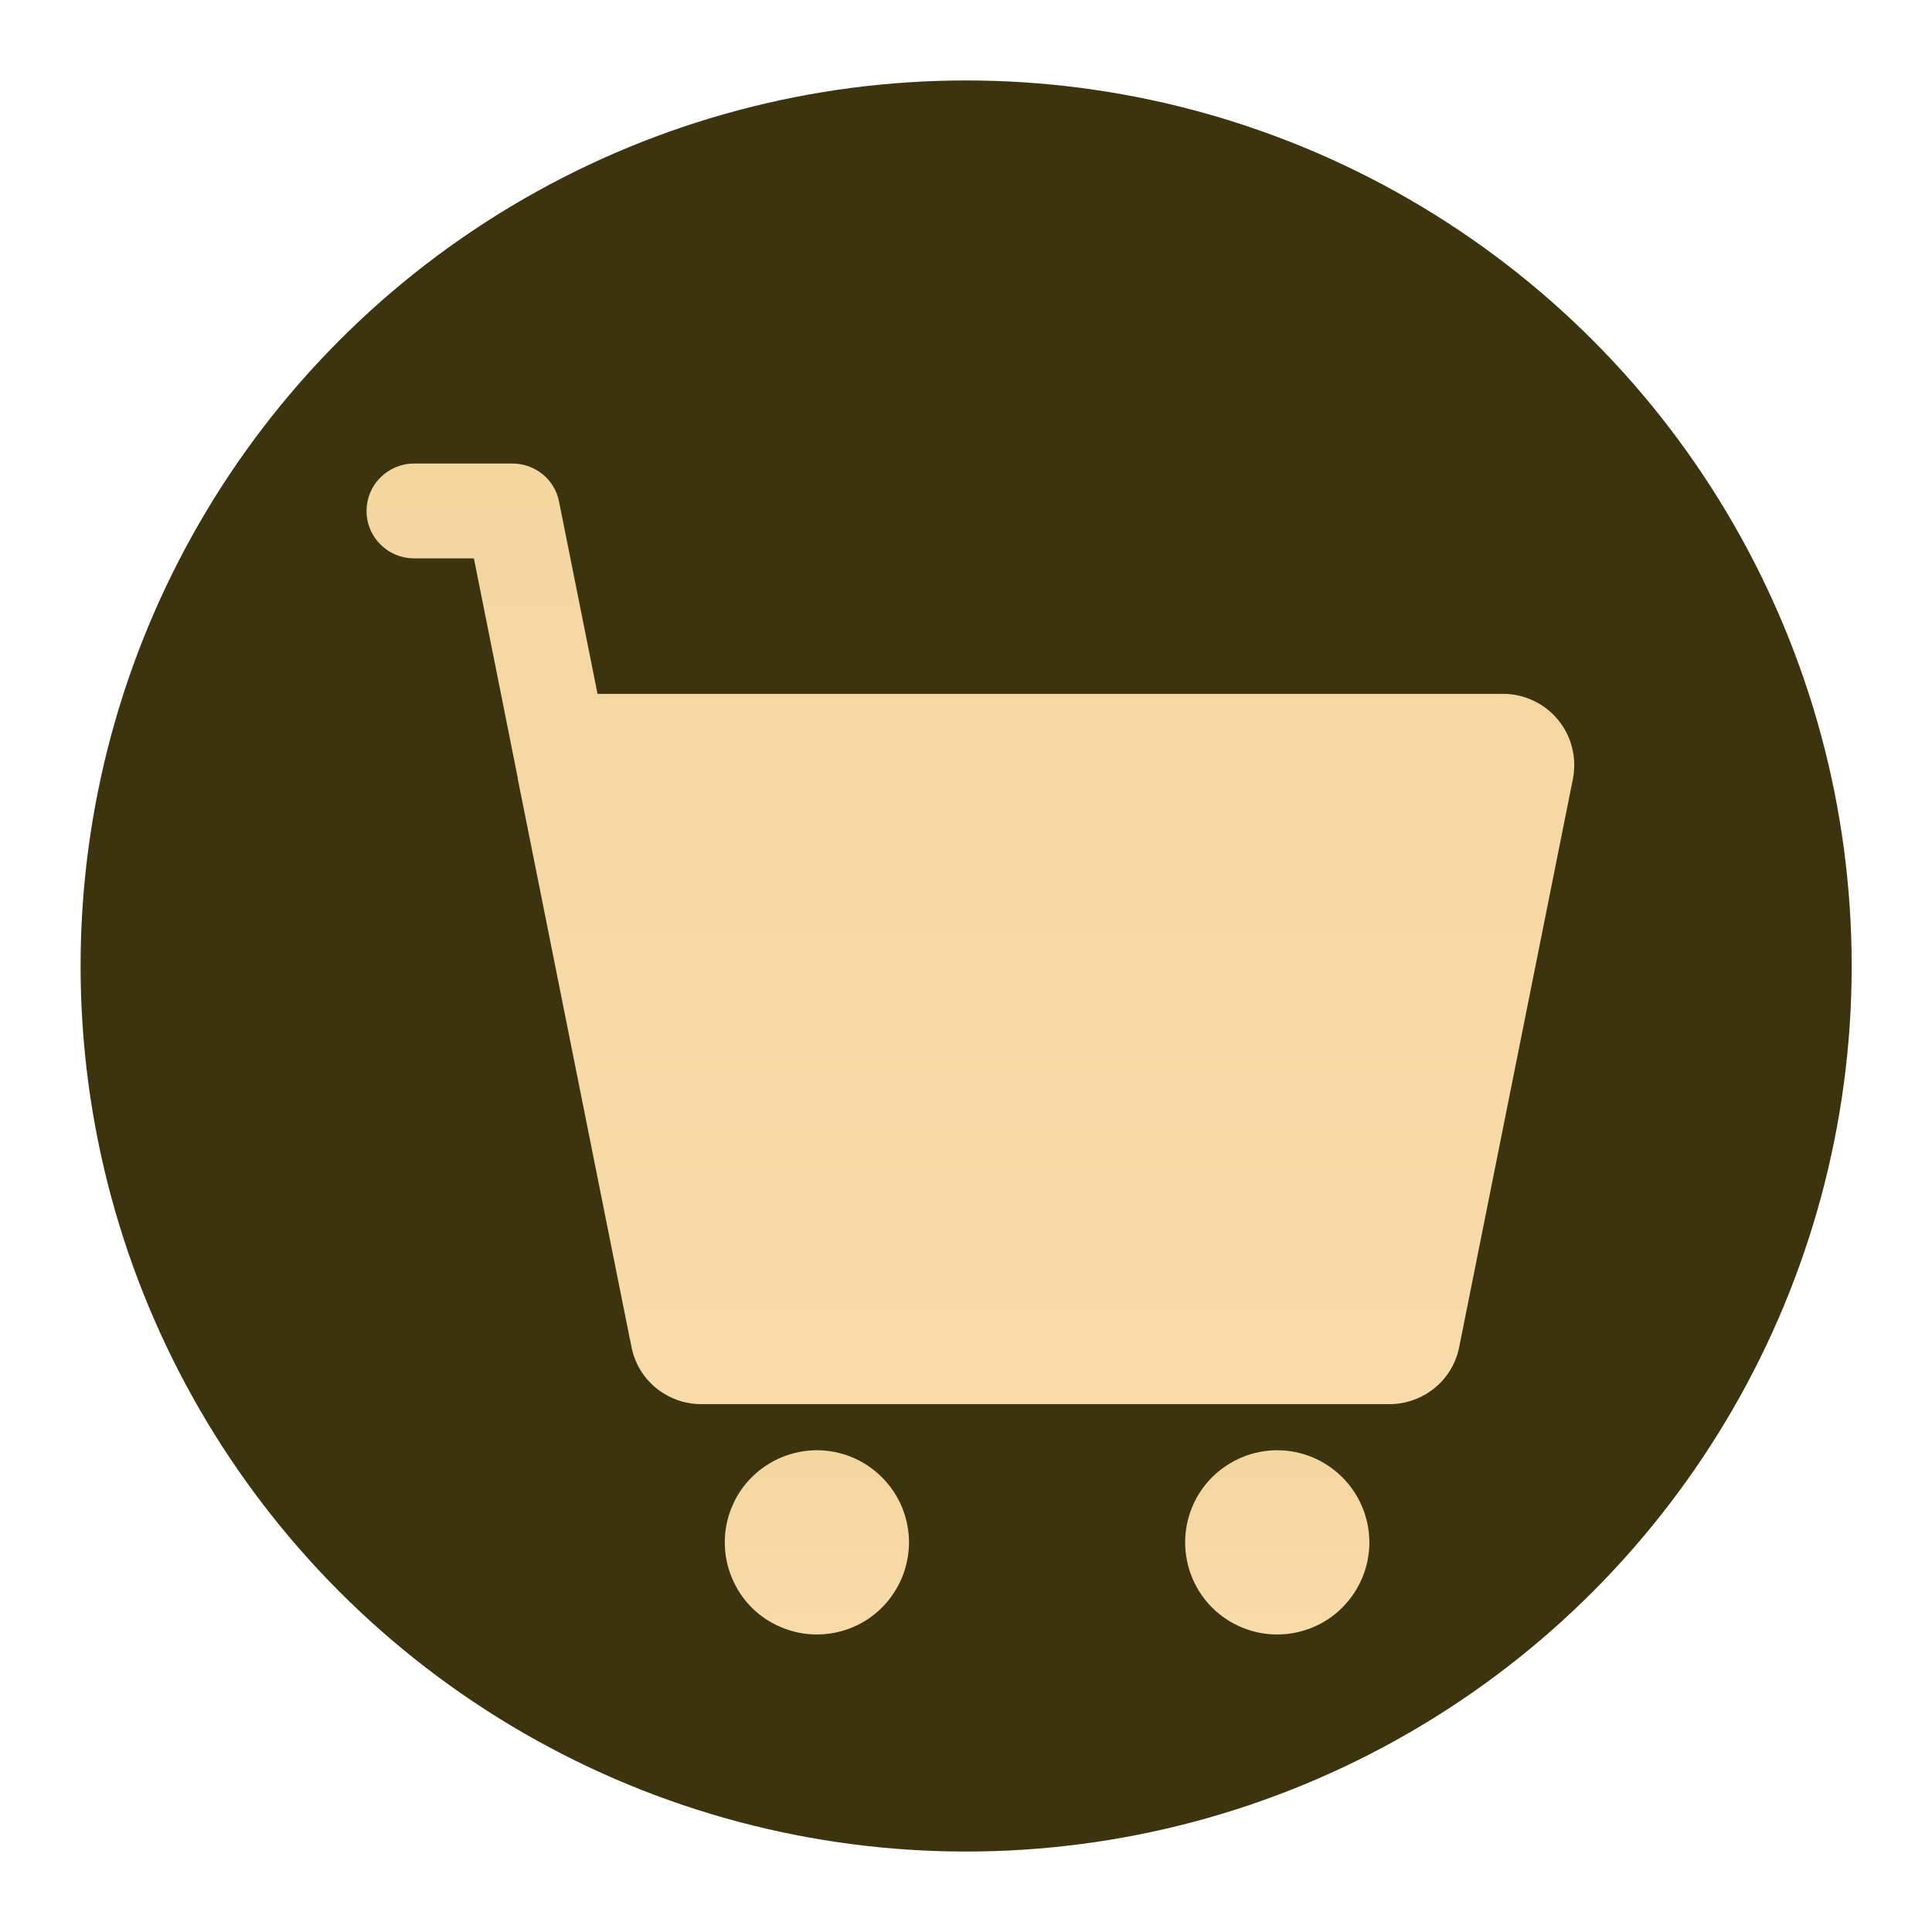<svg width="14" height="14" viewBox="0 0 14 14" fill="none" xmlns="http://www.w3.org/2000/svg">
<g clip-path="url(#clip0_1672_55127)">
<circle cx="7.001" cy="7" r="6.417" fill="#3C340F"/>
<path d="M10.893 5.028H4.33L4.051 3.635C4.036 3.557 3.994 3.487 3.933 3.437C3.871 3.387 3.794 3.359 3.715 3.359L2.999 3.359C2.908 3.359 2.821 3.396 2.757 3.46C2.692 3.524 2.656 3.612 2.656 3.703C2.656 3.794 2.692 3.881 2.757 3.945C2.821 4.01 2.908 4.046 2.999 4.046H3.434L3.752 5.638L3.752 5.644L4.429 9.028L4.565 9.707L4.566 9.709L4.576 9.761C4.599 9.878 4.662 9.983 4.754 10.058C4.846 10.133 4.962 10.175 5.081 10.175H10.069C10.188 10.175 10.304 10.133 10.396 10.058C10.488 9.983 10.551 9.878 10.574 9.761L11.398 5.644C11.412 5.569 11.411 5.492 11.392 5.418C11.374 5.344 11.339 5.276 11.291 5.217C11.242 5.158 11.182 5.11 11.113 5.078C11.044 5.045 10.969 5.028 10.893 5.028Z" fill="url(#paint0_linear_1672_55127)"/>
<path d="M5.252 11.177C5.252 11.264 5.269 11.351 5.303 11.432C5.336 11.513 5.385 11.587 5.447 11.649C5.509 11.711 5.583 11.76 5.664 11.793C5.745 11.827 5.832 11.844 5.919 11.844C6.007 11.844 6.094 11.827 6.175 11.793C6.256 11.76 6.329 11.711 6.391 11.649C6.453 11.587 6.502 11.513 6.536 11.432C6.569 11.351 6.587 11.264 6.587 11.177C6.587 11.089 6.569 11.002 6.536 10.921C6.502 10.84 6.453 10.767 6.391 10.705C6.329 10.643 6.256 10.594 6.175 10.56C6.094 10.527 6.007 10.509 5.919 10.509C5.832 10.509 5.745 10.527 5.664 10.56C5.583 10.594 5.509 10.643 5.447 10.705C5.385 10.767 5.336 10.84 5.303 10.921C5.269 11.002 5.252 11.089 5.252 11.177Z" fill="url(#paint1_linear_1672_55127)"/>
<path d="M8.588 11.177C8.588 11.354 8.658 11.523 8.783 11.649C8.909 11.774 9.078 11.844 9.255 11.844C9.432 11.844 9.602 11.774 9.727 11.649C9.852 11.523 9.923 11.354 9.923 11.177C9.923 11 9.852 10.83 9.727 10.705C9.602 10.58 9.432 10.509 9.255 10.509C9.078 10.509 8.909 10.58 8.783 10.705C8.658 10.83 8.588 11 8.588 11.177Z" fill="url(#paint2_linear_1672_55127)"/>
</g>
<defs>
<linearGradient id="paint0_linear_1672_55127" x1="7.032" y1="3.359" x2="7.032" y2="10.175" gradientUnits="userSpaceOnUse">
<stop stop-color="#F4D69F"/>
<stop offset="1" stop-color="#F7DBA9"/>
</linearGradient>
<linearGradient id="paint1_linear_1672_55127" x1="5.919" y1="10.509" x2="5.919" y2="11.844" gradientUnits="userSpaceOnUse">
<stop stop-color="#F4D69F"/>
<stop offset="1" stop-color="#F7DBA9"/>
</linearGradient>
<linearGradient id="paint2_linear_1672_55127" x1="9.255" y1="10.509" x2="9.255" y2="11.844" gradientUnits="userSpaceOnUse">
<stop stop-color="#F4D69F"/>
<stop offset="1" stop-color="#F7DBA9"/>
</linearGradient>
<clipPath id="clip0_1672_55127">
<rect width="14" height="14" fill="white"/>
</clipPath>
</defs>
</svg>
